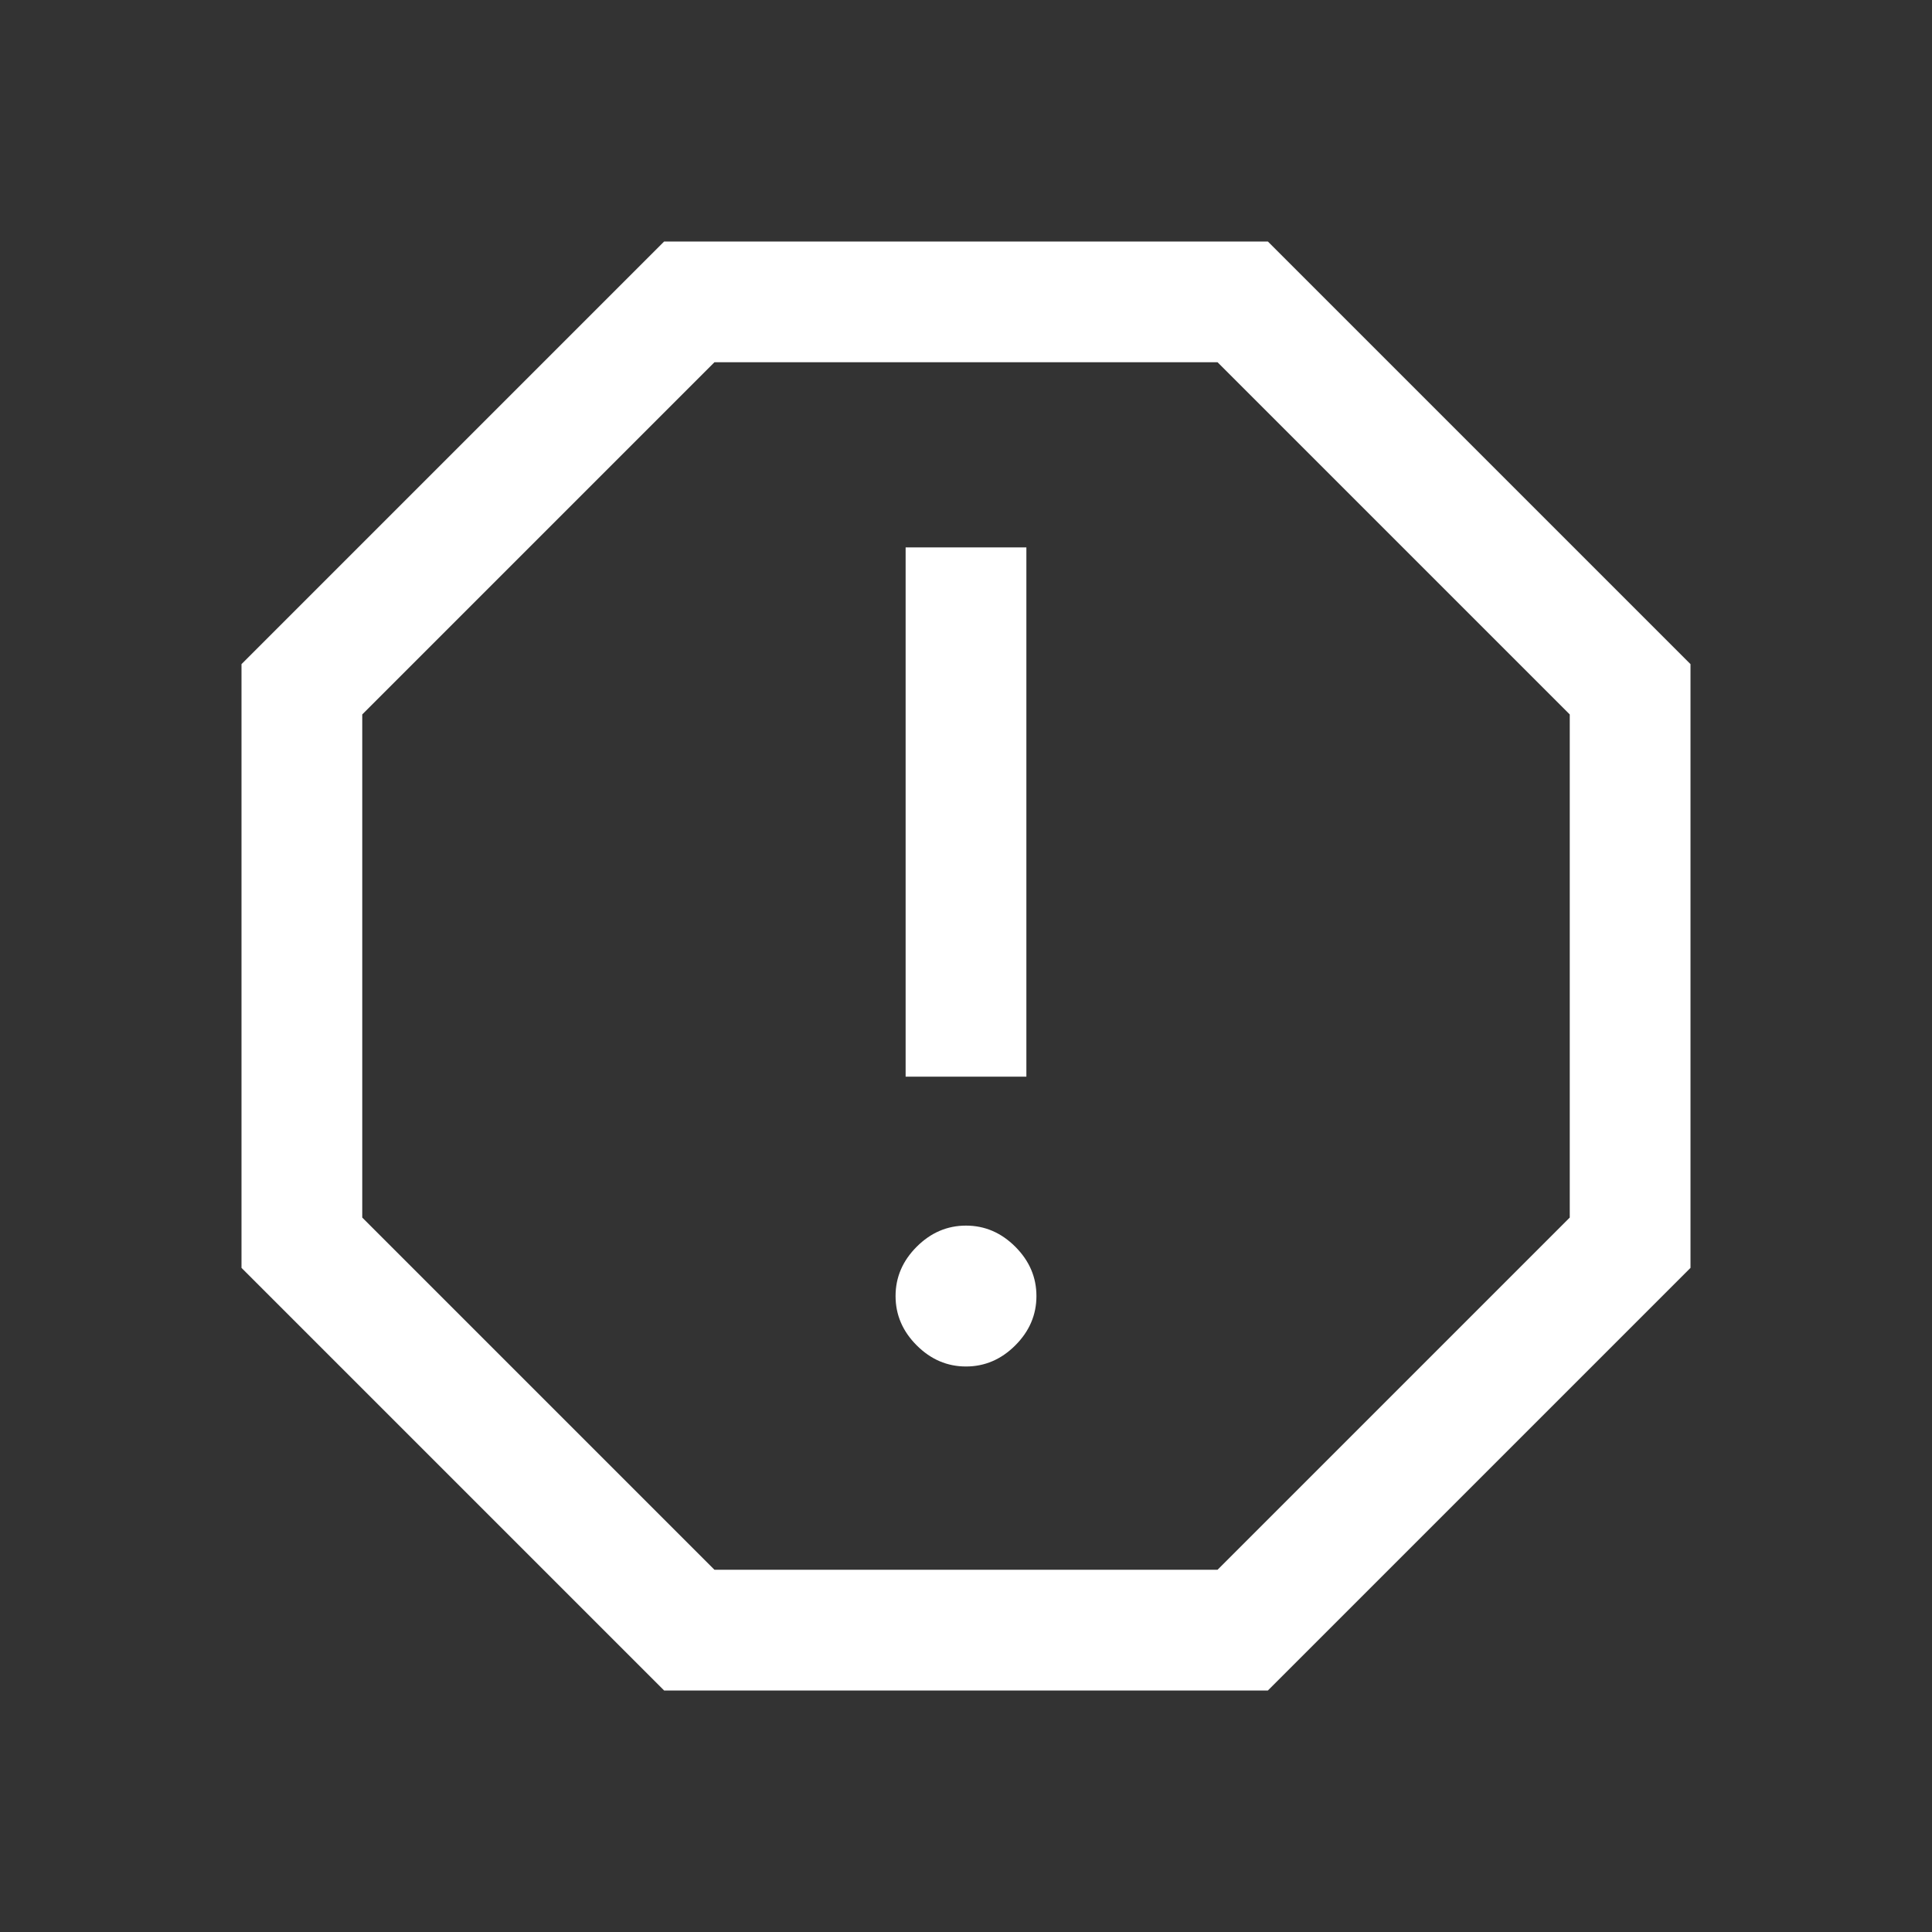 <svg xmlns="http://www.w3.org/2000/svg" height="48" viewBox="0 -960 960 960" width="48" style="fill: #FFFFFF;">
    <rect x="0" y="-960" width="960" height="960" fill="#333333" stroke="none"/>
    <path d="M480-281q14 0 24.5-10.5T515-316q0-14-10.5-24.5T480-351q-14 0-24.5 10.5T445-316q0 14 10.5 24.5T480-281Zm-30-144h60v-263h-60v263ZM330-120 120-330v-300l210-210h300l210 210v300L630-120H330Zm25-60h250l175-175v-250L605-780H355L180-605v250l175 175Zm125-300Z"/>
</svg>
